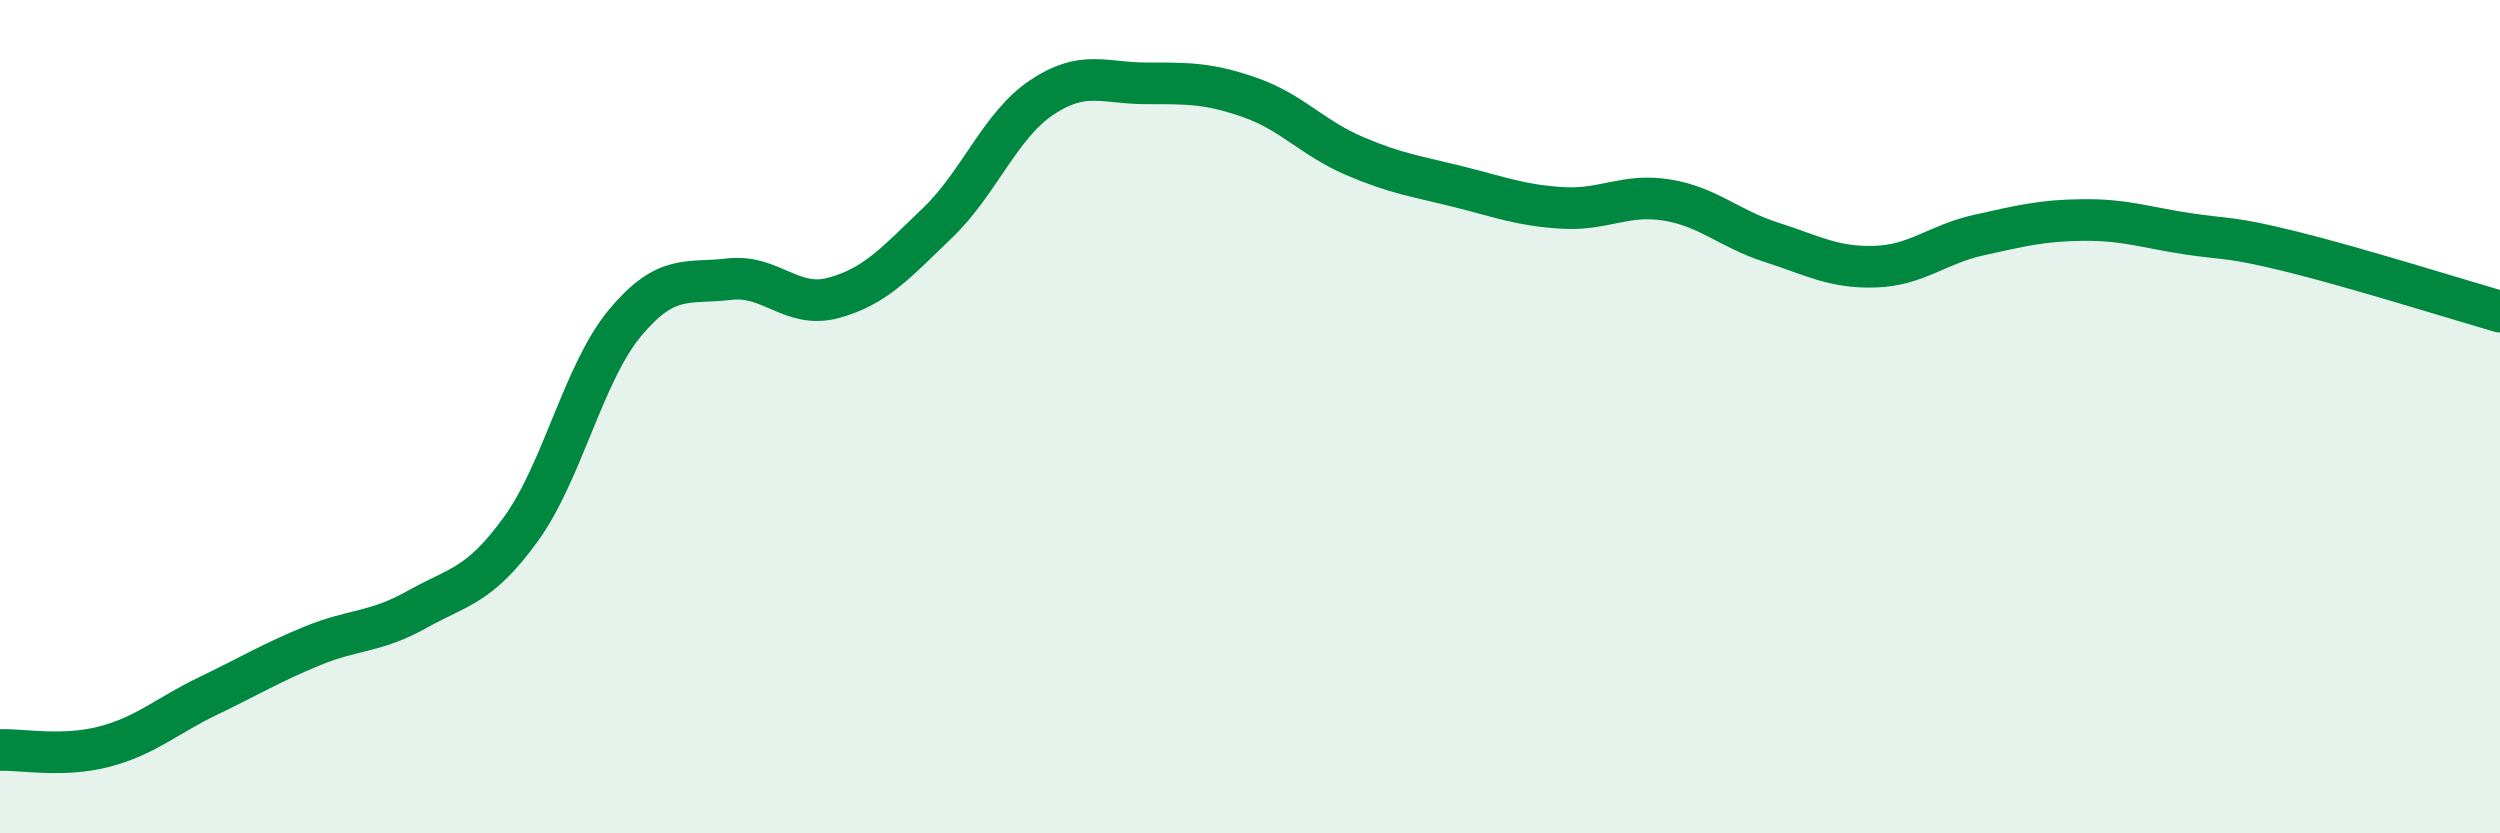 
    <svg width="60" height="20" viewBox="0 0 60 20" xmlns="http://www.w3.org/2000/svg">
      <path
        d="M 0,18 C 0.5,17.98 1.5,18.18 2.5,17.92 C 3.5,17.66 4,17.18 5,16.7 C 6,16.22 6.5,15.91 7.5,15.5 C 8.5,15.09 9,15.19 10,14.63 C 11,14.07 11.5,14.08 12.5,12.7 C 13.5,11.32 14,8.95 15,7.75 C 16,6.55 16.5,6.82 17.5,6.7 C 18.5,6.58 19,7.42 20,7.15 C 21,6.88 21.5,6.31 22.5,5.35 C 23.5,4.39 24,3.01 25,2.34 C 26,1.67 26.5,2 27.5,2 C 28.5,2 29,1.99 30,2.34 C 31,2.69 31.5,3.31 32.5,3.74 C 33.5,4.17 34,4.23 35,4.48 C 36,4.73 36.5,4.93 37.5,4.99 C 38.5,5.05 39,4.64 40,4.8 C 41,4.96 41.5,5.49 42.5,5.81 C 43.5,6.13 44,6.43 45,6.4 C 46,6.37 46.5,5.86 47.5,5.64 C 48.5,5.42 49,5.29 50,5.28 C 51,5.27 51.5,5.46 52.5,5.61 C 53.5,5.76 53.5,5.67 55,6.04 C 56.5,6.41 59,7.19 60,7.48L60 20L0 20Z"
        fill="#008740"
        opacity="0.1"
        stroke-linecap="round"
        stroke-linejoin="round"
      />
      <path
        d="M 0,18 C 0.5,17.98 1.5,18.18 2.5,17.92 C 3.5,17.66 4,17.18 5,16.7 C 6,16.22 6.5,15.91 7.5,15.5 C 8.5,15.09 9,15.19 10,14.63 C 11,14.07 11.5,14.08 12.5,12.7 C 13.5,11.32 14,8.95 15,7.75 C 16,6.55 16.5,6.82 17.5,6.7 C 18.5,6.58 19,7.42 20,7.15 C 21,6.88 21.5,6.31 22.5,5.35 C 23.5,4.39 24,3.01 25,2.34 C 26,1.67 26.5,2 27.5,2 C 28.5,2 29,1.99 30,2.34 C 31,2.69 31.5,3.31 32.5,3.74 C 33.5,4.17 34,4.23 35,4.48 C 36,4.73 36.5,4.93 37.5,4.99 C 38.5,5.05 39,4.64 40,4.8 C 41,4.96 41.5,5.49 42.5,5.81 C 43.5,6.13 44,6.43 45,6.4 C 46,6.37 46.5,5.86 47.5,5.64 C 48.5,5.42 49,5.29 50,5.28 C 51,5.27 51.5,5.46 52.5,5.61 C 53.5,5.76 53.5,5.67 55,6.04 C 56.5,6.41 59,7.19 60,7.48"
        stroke="#008740"
        stroke-width="1"
        fill="none"
        stroke-linecap="round"
        stroke-linejoin="round"
      />
    </svg>
  